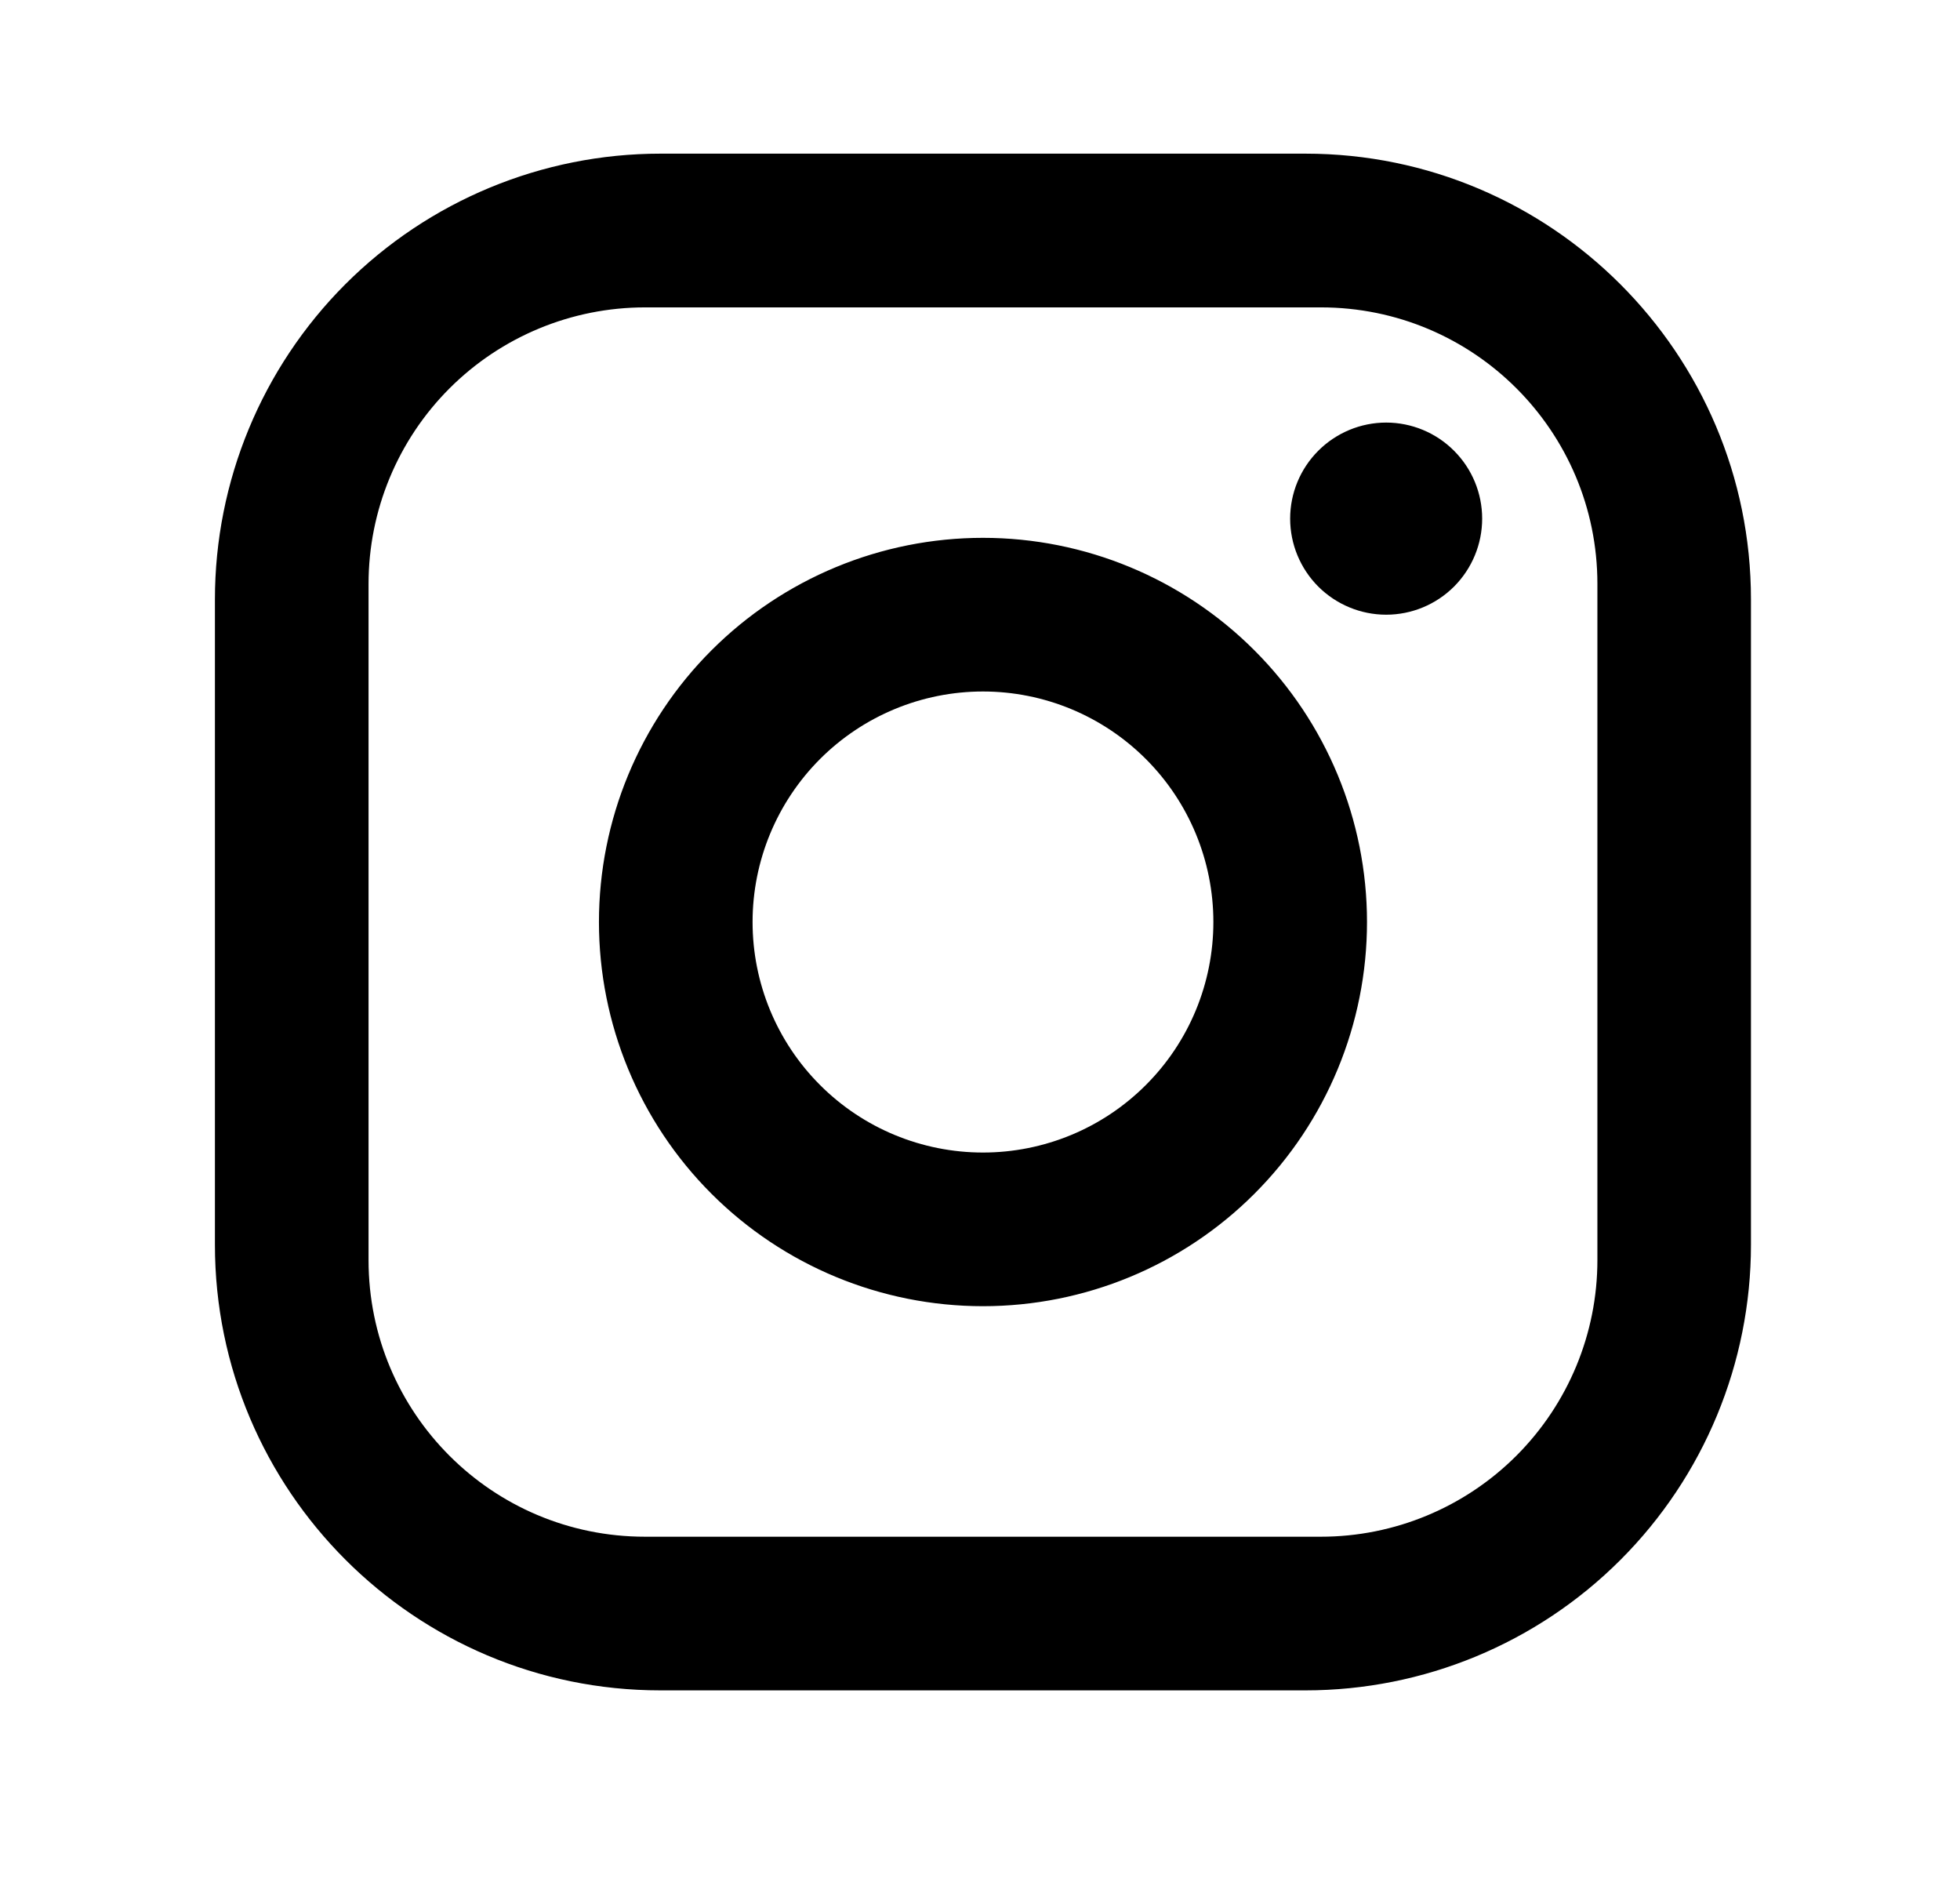 <svg width="29" height="28" viewBox="0 0 29 28" fill="none" xmlns="http://www.w3.org/2000/svg">
<path d="M9.771 2.273H19.316C22.953 2.273 25.907 5.229 25.907 8.866V18.413C25.907 20.161 25.213 21.838 23.977 23.074C22.741 24.311 21.064 25.005 19.316 25.005H9.771C6.135 25.005 3.18 22.05 3.18 18.413V8.866C3.18 7.117 3.874 5.441 5.11 4.204C6.347 2.968 8.023 2.273 9.771 2.273ZM9.544 4.547C8.459 4.547 7.418 4.978 6.651 5.745C5.884 6.512 5.453 7.553 5.453 8.638V18.64C5.453 20.902 7.282 22.732 9.544 22.732H19.544C20.629 22.732 21.669 22.301 22.436 21.534C23.204 20.766 23.635 19.726 23.635 18.64V8.638C23.635 6.377 21.805 4.547 19.544 4.547H9.544ZM20.51 6.251C20.886 6.251 21.248 6.401 21.514 6.668C21.78 6.934 21.93 7.295 21.93 7.672C21.93 8.049 21.78 8.41 21.514 8.677C21.248 8.943 20.886 9.093 20.51 9.093C20.133 9.093 19.772 8.943 19.505 8.677C19.239 8.41 19.089 8.049 19.089 7.672C19.089 7.295 19.239 6.934 19.505 6.668C19.772 6.401 20.133 6.251 20.51 6.251ZM14.544 7.956C16.051 7.956 17.496 8.555 18.561 9.621C19.627 10.687 20.226 12.132 20.226 13.639C20.226 15.146 19.627 16.592 18.561 17.658C17.496 18.724 16.051 19.322 14.544 19.322C13.037 19.322 11.592 18.724 10.526 17.658C9.46 16.592 8.862 15.146 8.862 13.639C8.862 12.132 9.46 10.687 10.526 9.621C11.592 8.555 13.037 7.956 14.544 7.956ZM14.544 10.229C13.639 10.229 12.772 10.589 12.133 11.228C11.494 11.868 11.135 12.735 11.135 13.639C11.135 14.544 11.494 15.411 12.133 16.05C12.772 16.69 13.639 17.049 14.544 17.049C15.448 17.049 16.315 16.69 16.954 16.05C17.594 15.411 17.953 14.544 17.953 13.639C17.953 12.735 17.594 11.868 16.954 11.228C16.315 10.589 15.448 10.229 14.544 10.229Z" fill="black"/>
</svg>
